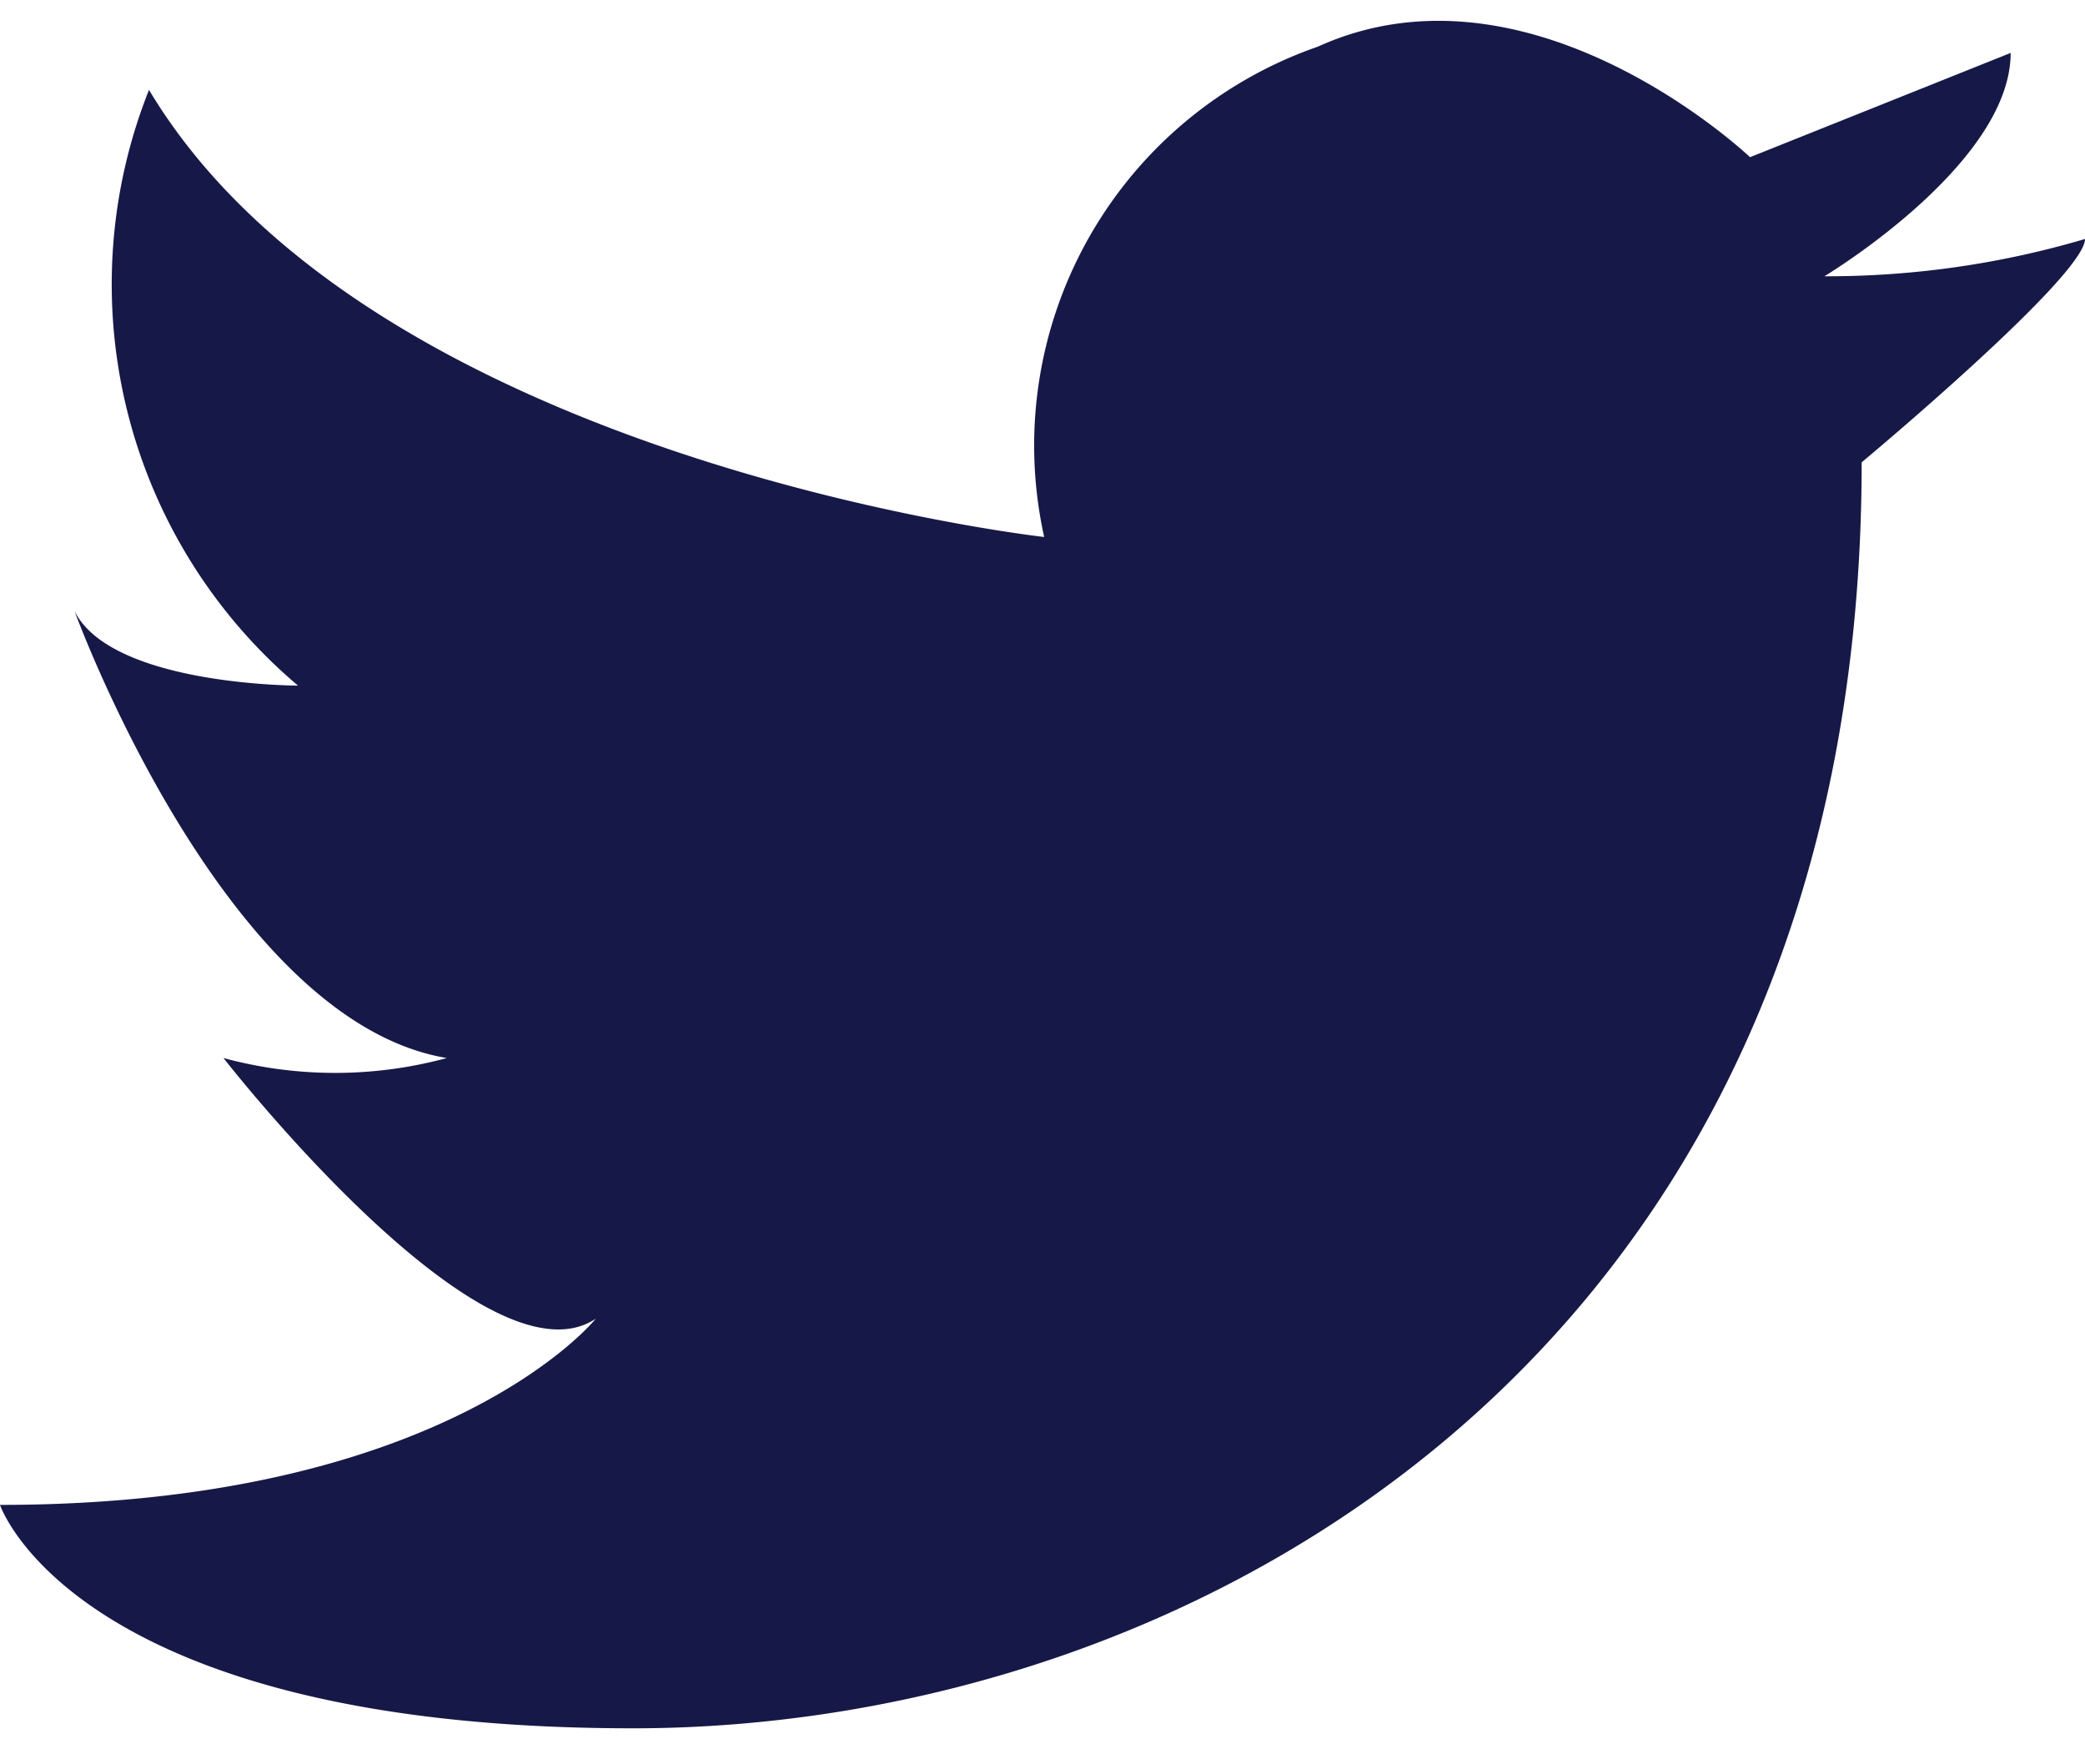 <svg width="26" height="22" viewBox="0 0 26 22" fill="none" xmlns="http://www.w3.org/2000/svg"><path d="M13.021 6.696A5.265 5.265 0 0 1 16.433.582c2.669-1.21 5.39 1.378 5.39 1.378l3.25-1.3c0 1.392-2.323 2.785-2.323 2.785 1.1.003 2.195-.153 3.25-.465 0 .465-2.785 2.785-2.785 2.785 0 11.143-8.358 15.786-15.322 15.786C.928 21.55 0 18.765 0 18.765c5.572 0 7.43-2.322 7.43-2.322-1.393.928-4.643-3.25-4.643-3.25a5.323 5.323 0 0 0 2.785 0C2.787 12.73.93 7.621.93 7.621c.465.928 2.786.928 2.786.928a6.552 6.552 0 0 1-1.858-7.428c2.78 4.641 11.164 5.575 11.164 5.575Z" fill="#161947"/></svg>